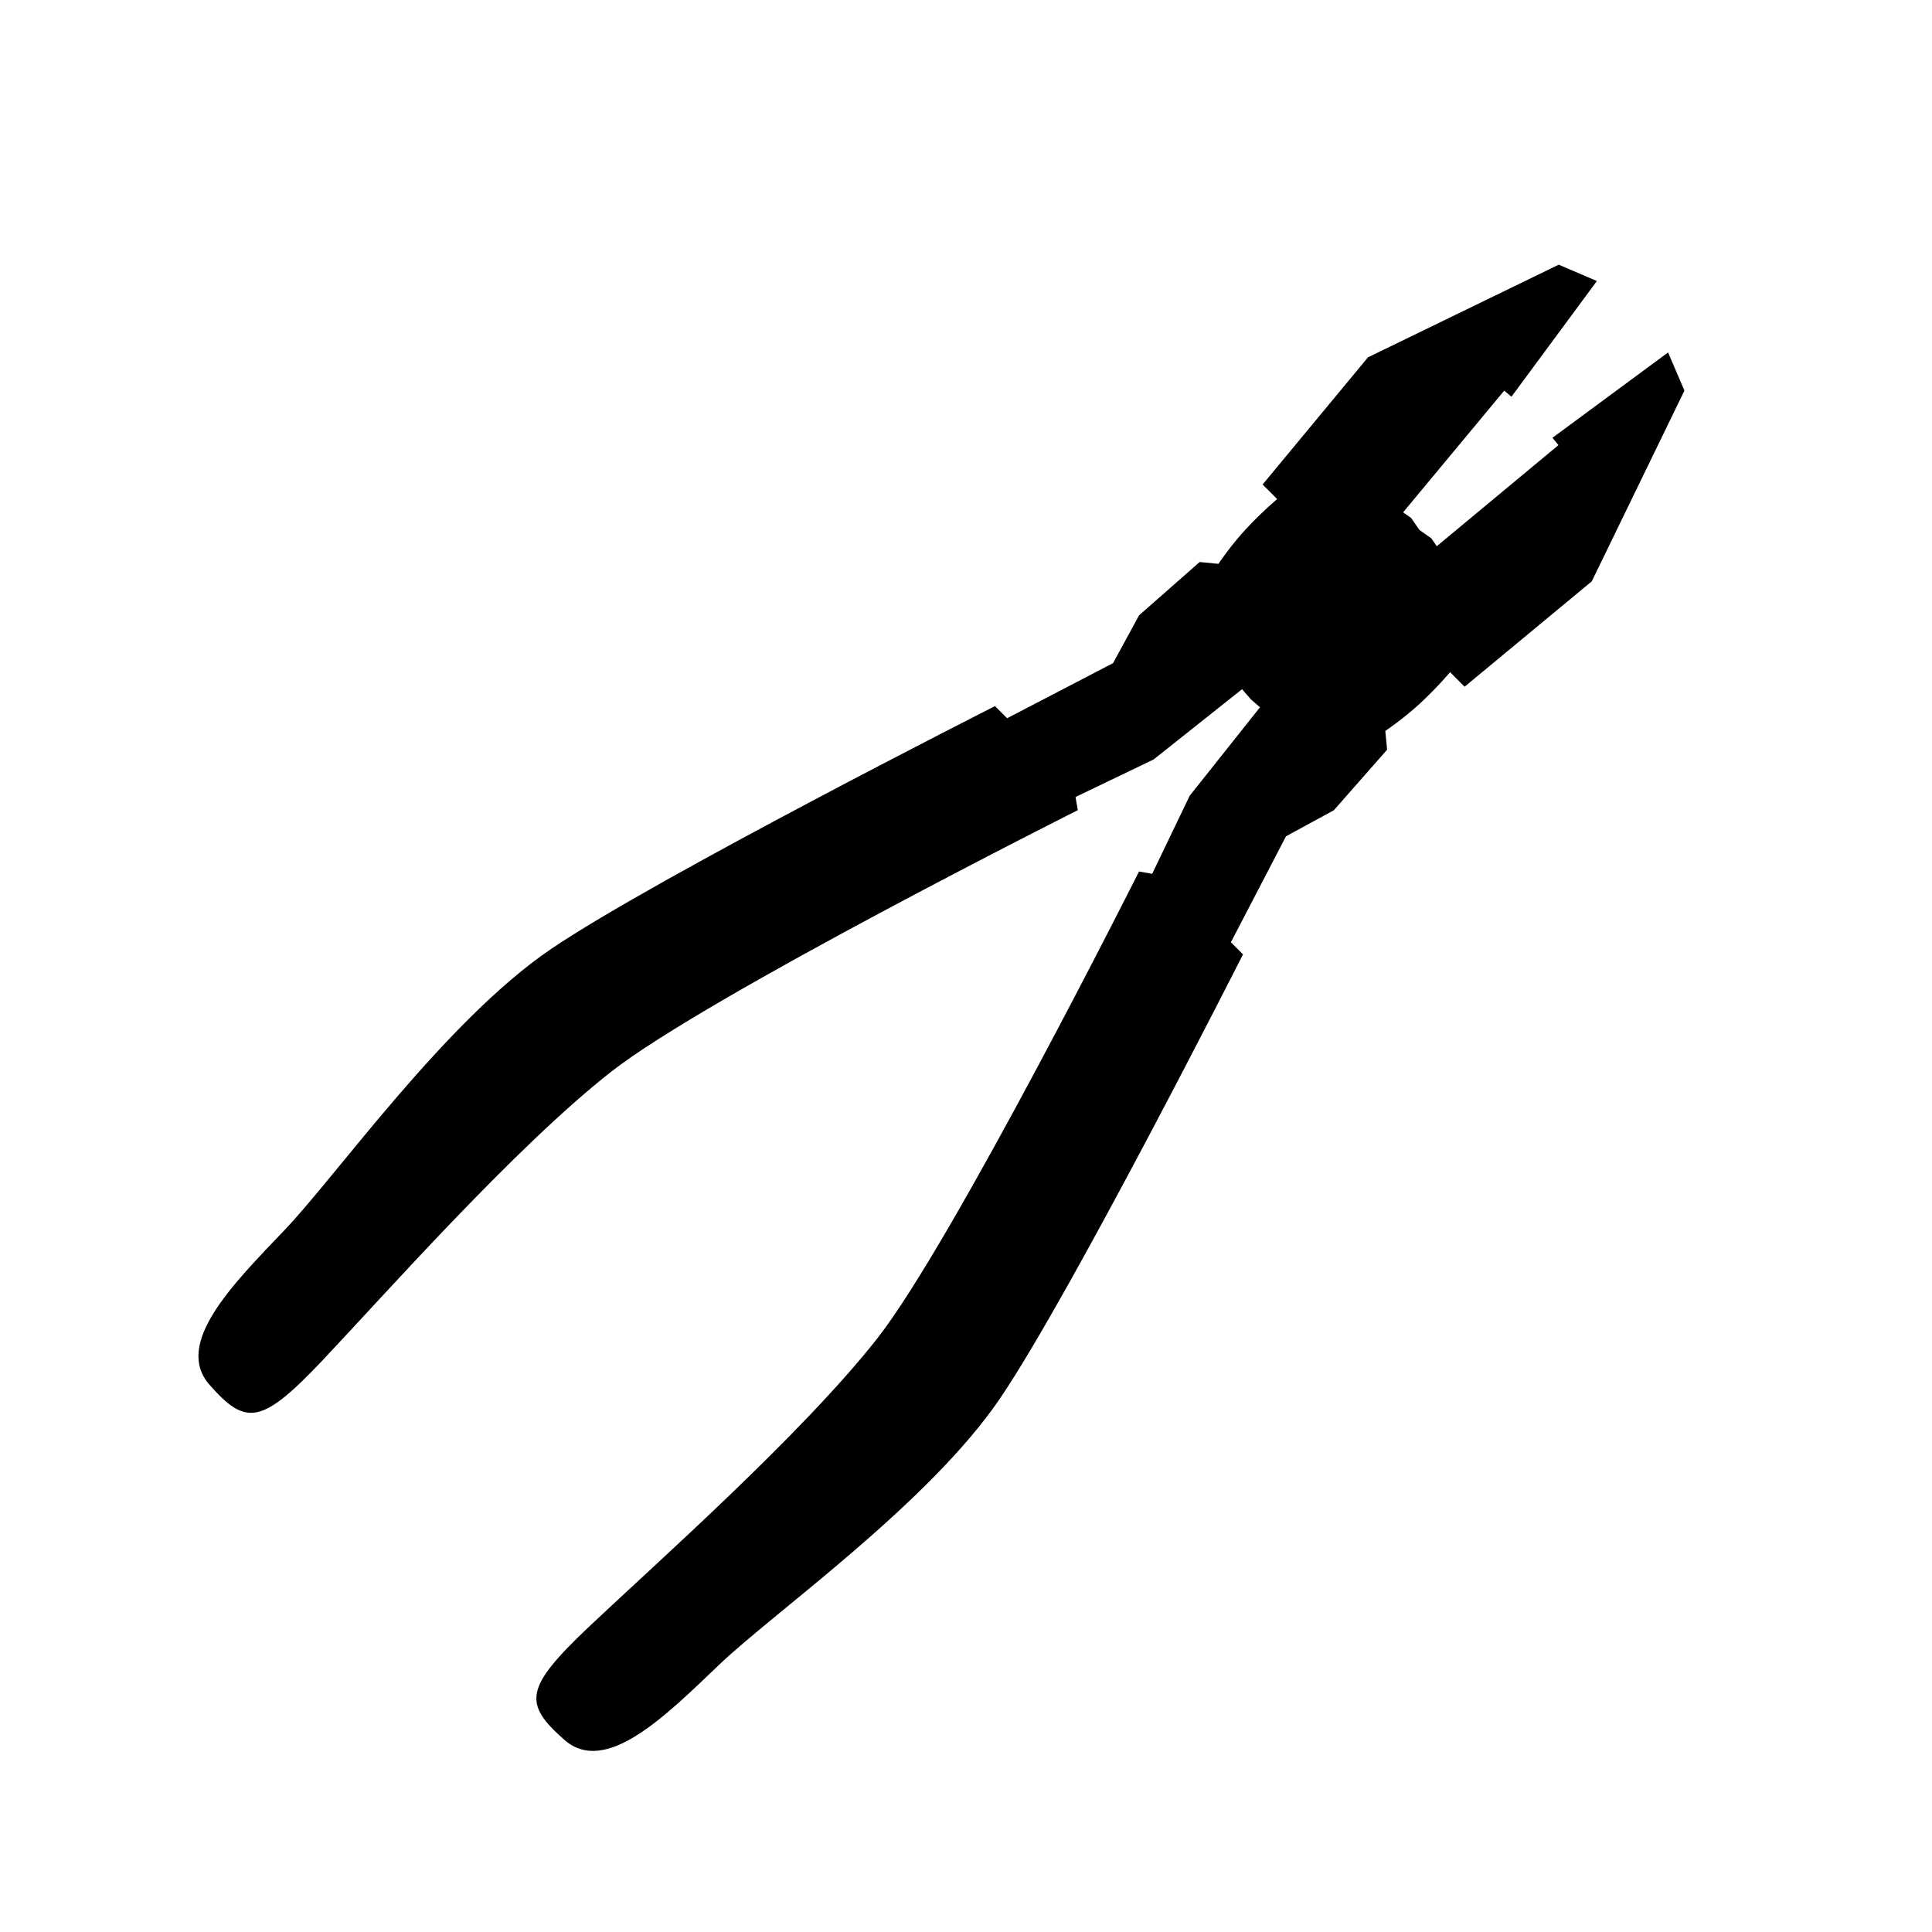<?xml version="1.0" encoding="UTF-8"?>
<!-- Uploaded to: ICON Repo, www.svgrepo.com, Generator: ICON Repo Mixer Tools -->
<svg fill="#000000" width="800px" height="800px" version="1.1" viewBox="144 144 512 512" xmlns="http://www.w3.org/2000/svg">
 <path d="m229.54 504.43c16.234-17.148 50.848-56.348 76.387-76.383 25.539-20.035 123.7-69.344 123.7-69.344l-0.605-3.488 20.703-9.949 23.426-18.617 2.207 2.523-0.02 0.02 2.57 2.246-18.617 23.426-9.945 20.695-3.492-0.598s-49.305 98.168-69.34 123.7c-20.035 25.539-59.234 60.164-76.383 76.395-17.148 16.234-17.512 20.363-6.606 29.988 10.918 9.633 26.641-6.098 41.082-19.895 14.438-13.805 55.52-42.684 74.453-70.609 18.934-27.922 64.352-117.62 64.352-117.62l-3.211-3.211 14.602-28.082 12.68-6.902 14.121-16.051-0.484-4.973s4.816-3.211 9.309-7.379c4.492-4.172 7.863-8.188 7.863-8.188l3.848 3.848 33.699-27.922 24.555-50.547-4.332-10.113-30.648 22.625 1.602 1.926-32.254 26.797-1.441-2.086-3.164-2.215 0.012-0.012-2.246-3.211-2.086-1.445 26.797-32.254 1.926 1.602 22.633-30.648-10.113-4.332-50.551 24.551-27.922 33.699 3.856 3.856s-4.012 3.371-8.188 7.863c-4.172 4.492-7.379 9.305-7.379 9.305l-4.973-0.48-16.047 14.117-6.902 12.68-28.082 14.602-3.211-3.211s-89.703 45.414-117.62 64.348c-27.922 18.934-56.805 60.016-70.605 74.457-13.805 14.445-29.527 30.168-19.902 41.082 9.641 10.93 13.77 10.562 29.996-6.582z"/>
</svg>